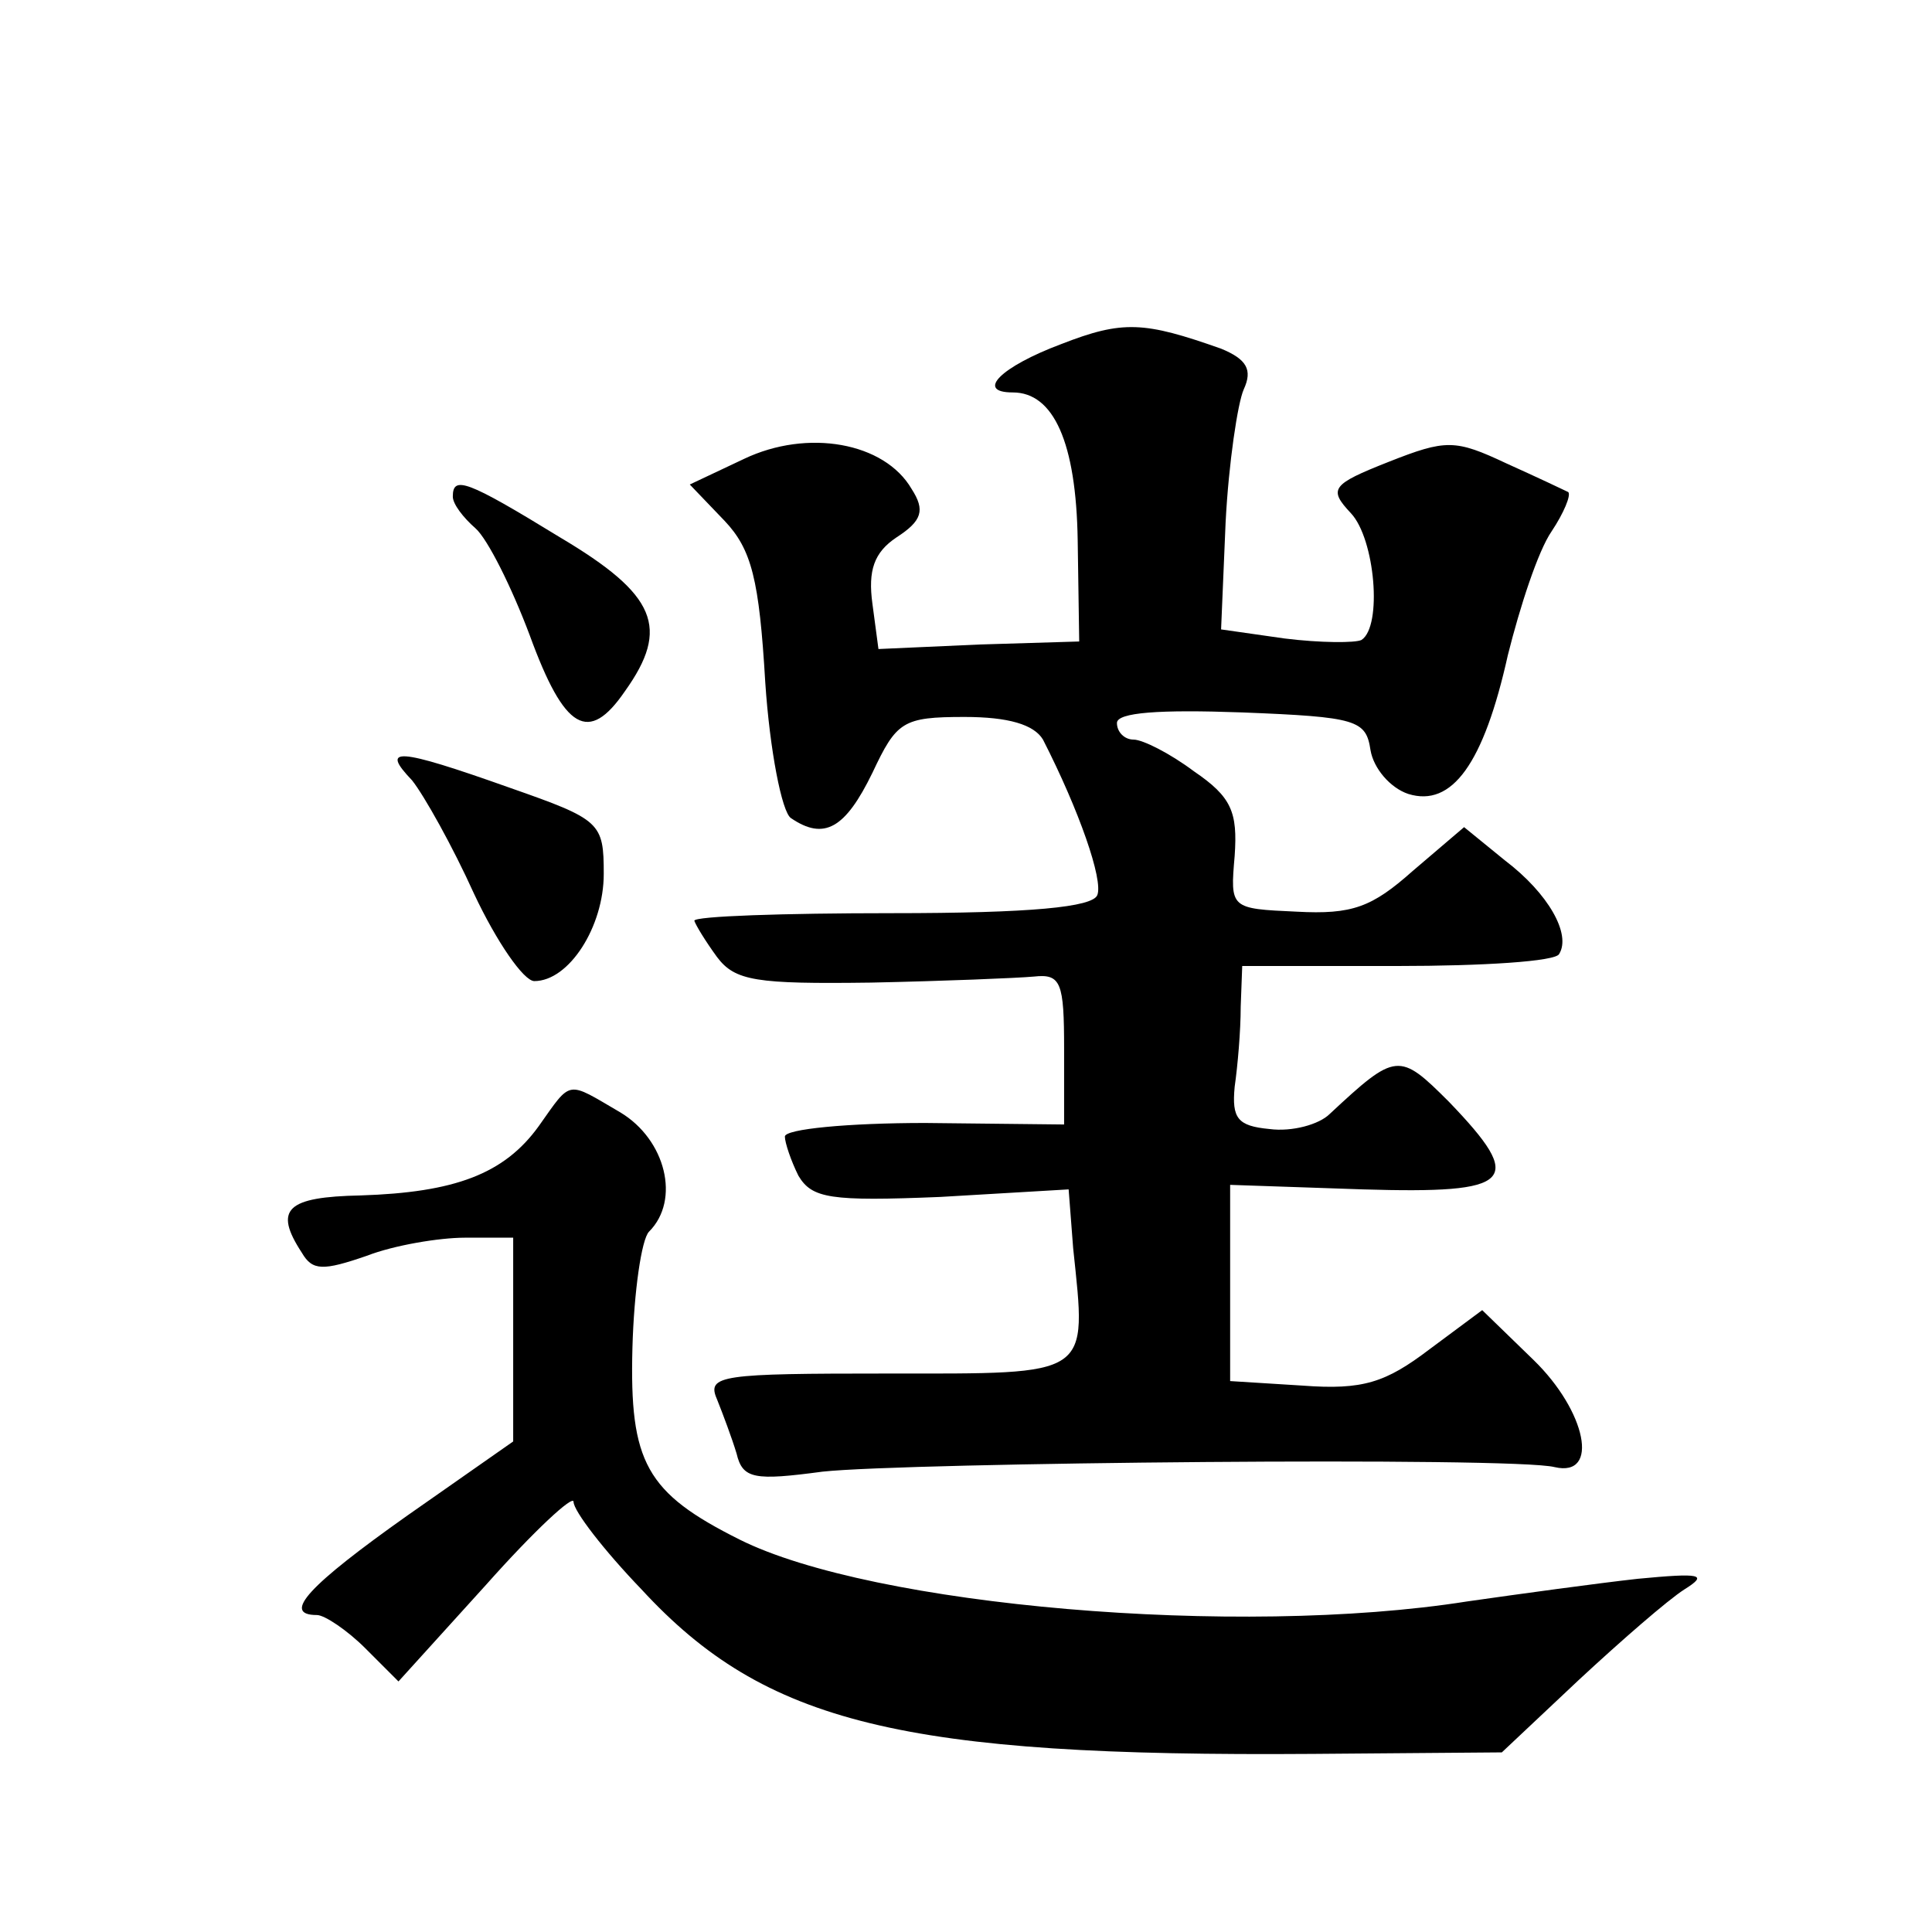 <?xml version="1.0" standalone="no"?>
<!DOCTYPE svg PUBLIC "-//W3C//DTD SVG 20010904//EN"
 "http://www.w3.org/TR/2001/REC-SVG-20010904/DTD/svg10.dtd">
<svg version="1.0" xmlns="http://www.w3.org/2000/svg"
 width="128pt" height="128pt" viewBox="0 0 128 128"
 preserveAspectRatio="xMidYMid meet">
<g transform="translate(0,128) scale(0.1,-0.1)"
fill="#0" stroke="none">
<path d="M703 1052 c-40 -15 -57 -32 -32 -32 27 0 42 -33 43 -98 l1 -67 -66 -2
-67 -3 -4 30 c-3 22 1 34 16 44 17 11 19 18 10 32 -18 31 -69 40 -111 20 l-36 -17
23 -24 c18 -19 23 -39 27 -107 3 -45 11 -86 17 -90 22 -15 36 -7 54 30 16 34 20
37 61 37 29 0 46 -5 52 -15 24 -47 40 -93 36 -103 -3 -8 -44 -12 -136 -12 -72 0
-131 -2 -131 -5 1 -3 7 -13 15 -24 12 -16 26 -18 102 -17 48 1 97 3 108 4 18 2
20 -4 20 -48 l0 -50 -92 1 c-51 0 -93 -4 -93 -9 0 -4 4 -16 9 -26 9 -15 21 -17
94 -14 l85 5 3 -39 c9 -86 13 -83 -123 -83 -110 0 -120 -1 -113 -17 4 -10 10 -26
13 -36 4 -17 12 -18 57 -12 55 6 458 10 485 3 30 -7 21 37 -14 71 l-34 33 -35 -26
c-29 -22 -44 -27 -84 -24 l-48 3 0 65 0 65 88 -3 c100 -3 108 5 57 58 -33 33 -35
33 -79 -8 -7 -7 -25 -12 -40 -10 -21 2 -25 7 -23 28 2 14 4 37 4 53 l1 27 103 0
c56 0 105 3 107 8 8 13 -7 40 -36 62 l-27 22 -34 -29 c-27 -24 -40 -29 -77 -27
-44 2 -44 2 -41 37 2 29 -2 39 -27 56 -16 12 -34 21 -40 21 -6 0 -11 5 -11 11 0
7 28 9 83 7 76 -3 82 -5 85 -25 2 -12 13 -25 25 -29 29 -9 50 20 66 92 8 32 20
69 29 82 8 12 13 24 11 26 -2 1 -21 10 -41 19 -34 16 -40 16 -78 1 -38 -15 -40
-18 -25 -34 16 -17 21 -75 7 -84 -4 -2 -27 -2 -51 1 l-42 6 3 71 c2 39 8 79 12
88 6 13 2 20 -15 27 -51 18 -65 19 -106 3z M300 951 c0 -5 7 -14 15 -21 8 -7 24
-39 36 -71 23 -63 39 -72 63 -37 30 42 21 64 -43 102 -62 38 -71 41 -71 27z M273
763 c8 -10 27 -44 41 -75 15 -32 33 -58 40 -58 23 0 46 36 46 71 0 34 -2 36 -62
57 -76 27 -86 27 -65 5z M357 534 c-23 -32 -56 -44 -118 -46 -49 -1 -58 -9 -39
-38 7 -12 14 -12 43 -2 18 7 48 12 65 12 l32 0 0 -67 0 -68 -70 -49 c-65 -46 -84
-66 -60 -66 5 0 20 -10 32 -22 l22 -22 58 64 c32 36 58 60 58 55 0 -6 20 -32 45
-58 82 -89 173 -111 445 -109 l125 1 51 48 c28 26 59 53 70 60 16 10 11 11 -31
7 -27 -3 -78 -10 -113 -15 -152 -24 -394 -3 -482 41 -62 31 -73 51 -71 127 1 37
6 72 11 77 21 21 11 61 -19 79 -36 21 -32 22 -54 -9z"/>
</g>
</svg>
